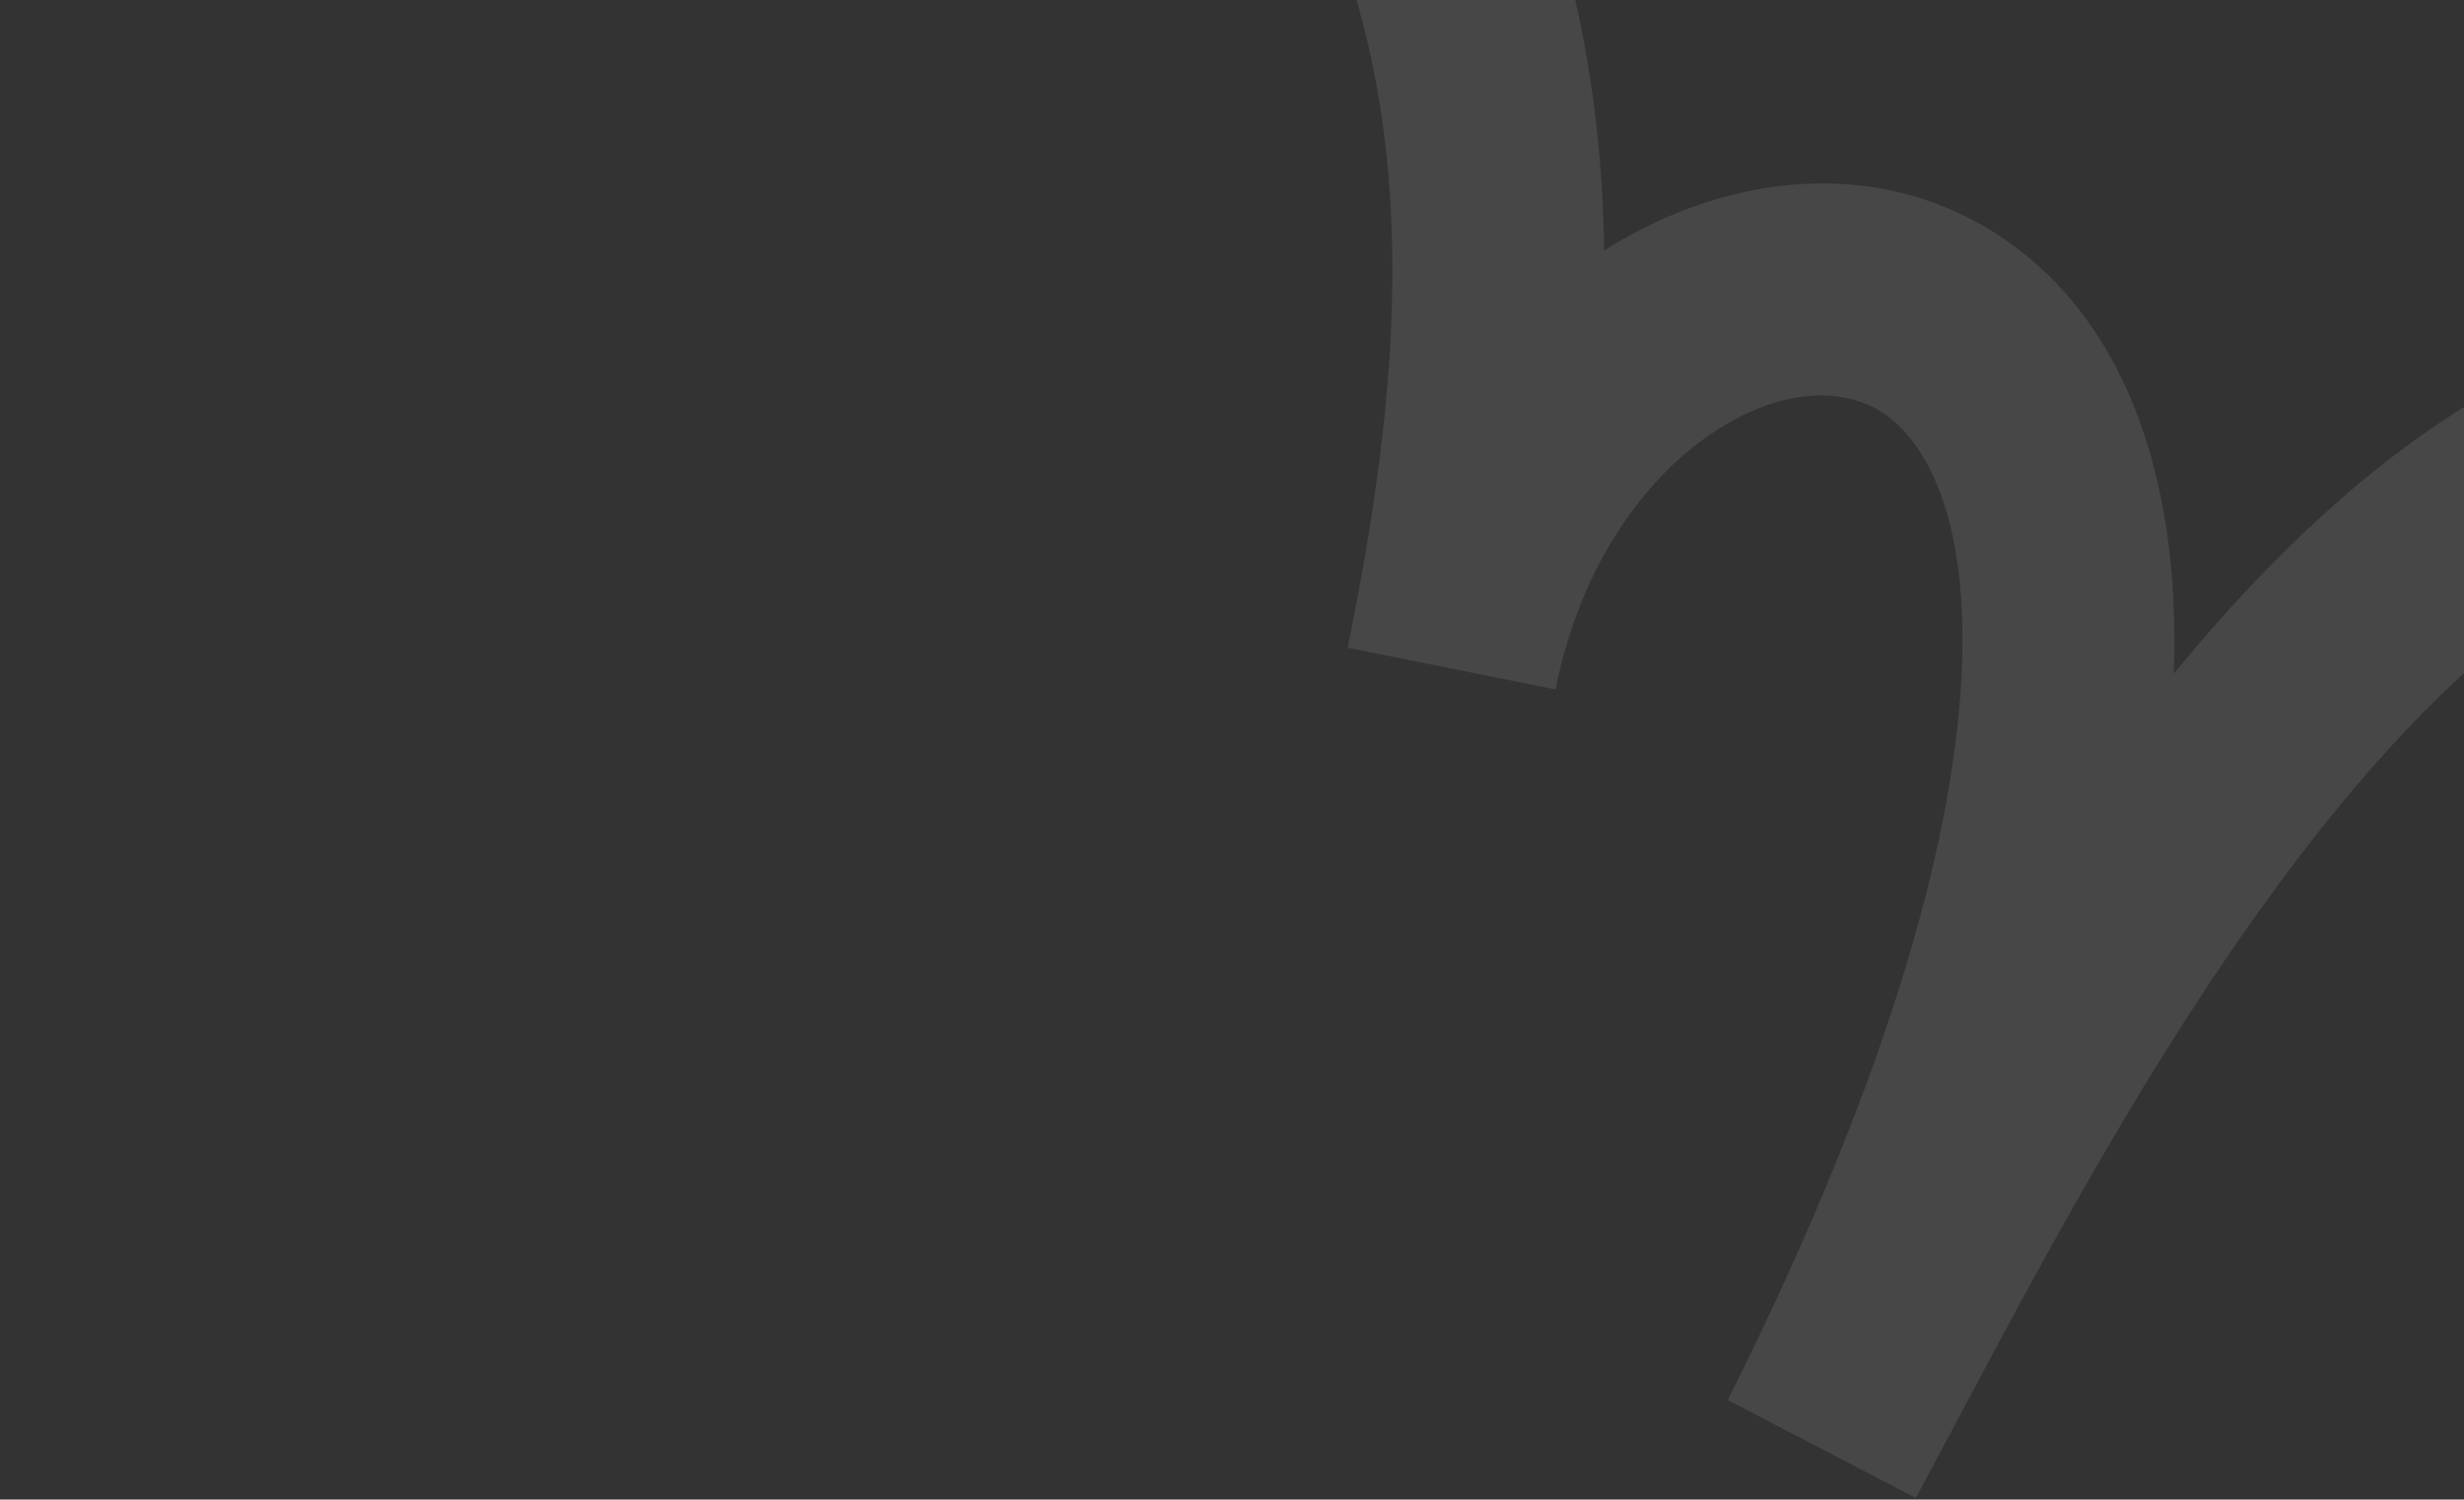 <svg width="465" height="283" viewBox="0 0 465 283" fill="none" xmlns="http://www.w3.org/2000/svg">
<rect x="0" y="0" width="465" height="283" fill="#333333" stroke="none"/>
<path d="M343.942 273.184L326.061 264.226L361.534 282.7L343.942 273.184ZM0.339 -148.483C151.845 -128.205 216.607 -79.124 243.627 -30.006C271.23 20.174 263.444 76.873 254.334 122.248L293.551 130.121C302.692 84.592 313.883 14.719 278.674 -49.285C242.883 -114.349 163.044 -167.063 5.645 -188.13L0.339 -148.483ZM293.551 130.121C298.363 106.157 310.797 89.819 323.588 81.431C336.681 72.846 348.092 73.376 354.979 77.692C361.825 81.983 371.372 94.543 370.265 125.54C369.165 156.312 357.385 201.701 326.061 264.226L361.824 282.143C394.5 216.918 408.856 165.682 410.239 126.968C411.614 88.481 399.991 58.697 376.222 43.799C352.496 28.928 323.85 33.426 301.654 47.982C279.155 62.735 261.067 88.711 254.334 122.248L293.551 130.121ZM361.534 282.7C378.468 251.394 401.702 204.92 430.999 165.543C461.131 125.045 492.706 99.022 524.104 98.288L523.17 58.299C471.358 59.509 429.575 100.447 398.907 141.666C367.405 184.007 342.396 234.006 326.351 263.669L361.534 282.7Z" fill="white" fill-opacity="0.1"/>
</svg>
